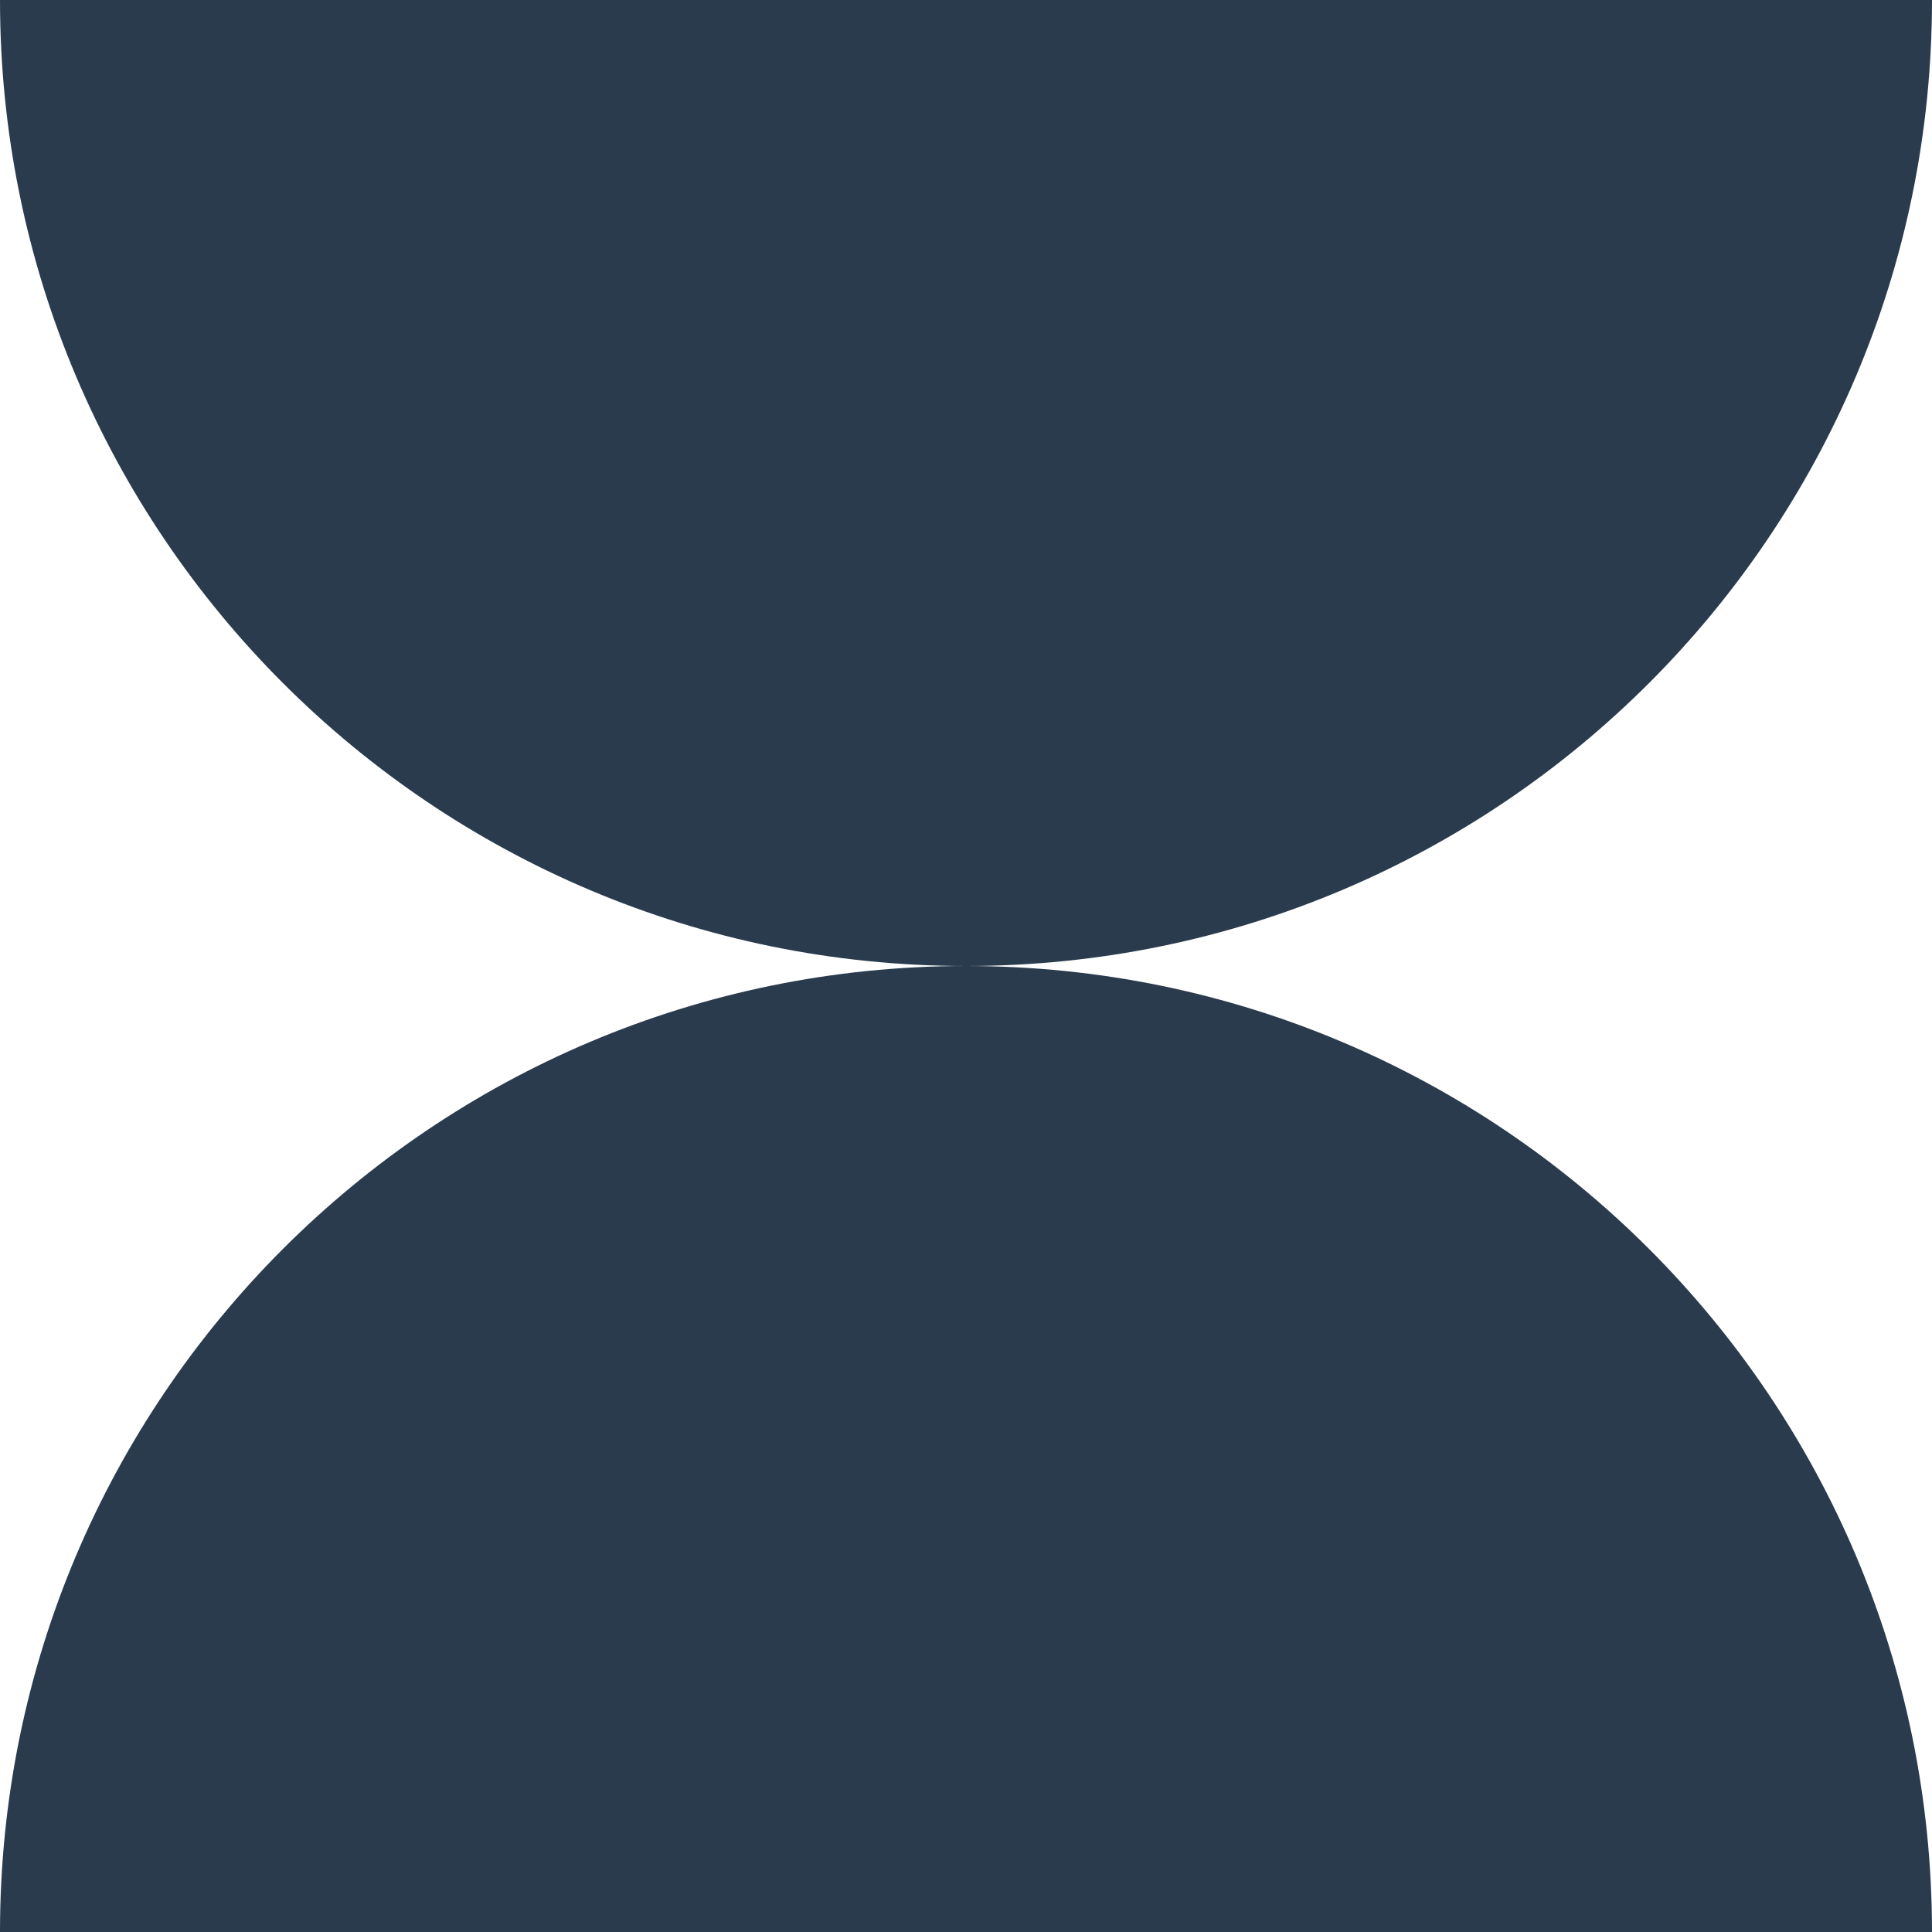 <svg xmlns="http://www.w3.org/2000/svg" width="72" height="72" viewBox="0 0 72 72" fill="none"><g filter="url(#filter0_iii_152_249)"><path fill-rule="evenodd" clip-rule="evenodd" d="M35.991 36C16.113 35.995 1.73791e-06 19.879 0 6.29446e-06L72 0C72 19.879 55.887 35.995 36.009 36C55.887 36.005 72 52.121 72 72H3.14722e-06C3.14722e-06 52.121 16.113 36.005 35.991 36Z" fill="#2A3B4E"></path></g><defs><filter id="filter0_iii_152_249" x="-5" y="-5" width="82" height="82" filterUnits="userSpaceOnUse" color-interpolation-filters="sRGB"><feGaussianBlur stdDeviation="5"></feGaussianBlur><feGaussianBlur stdDeviation="5"></feGaussianBlur><feGaussianBlur stdDeviation="5"></feGaussianBlur></filter></defs></svg>